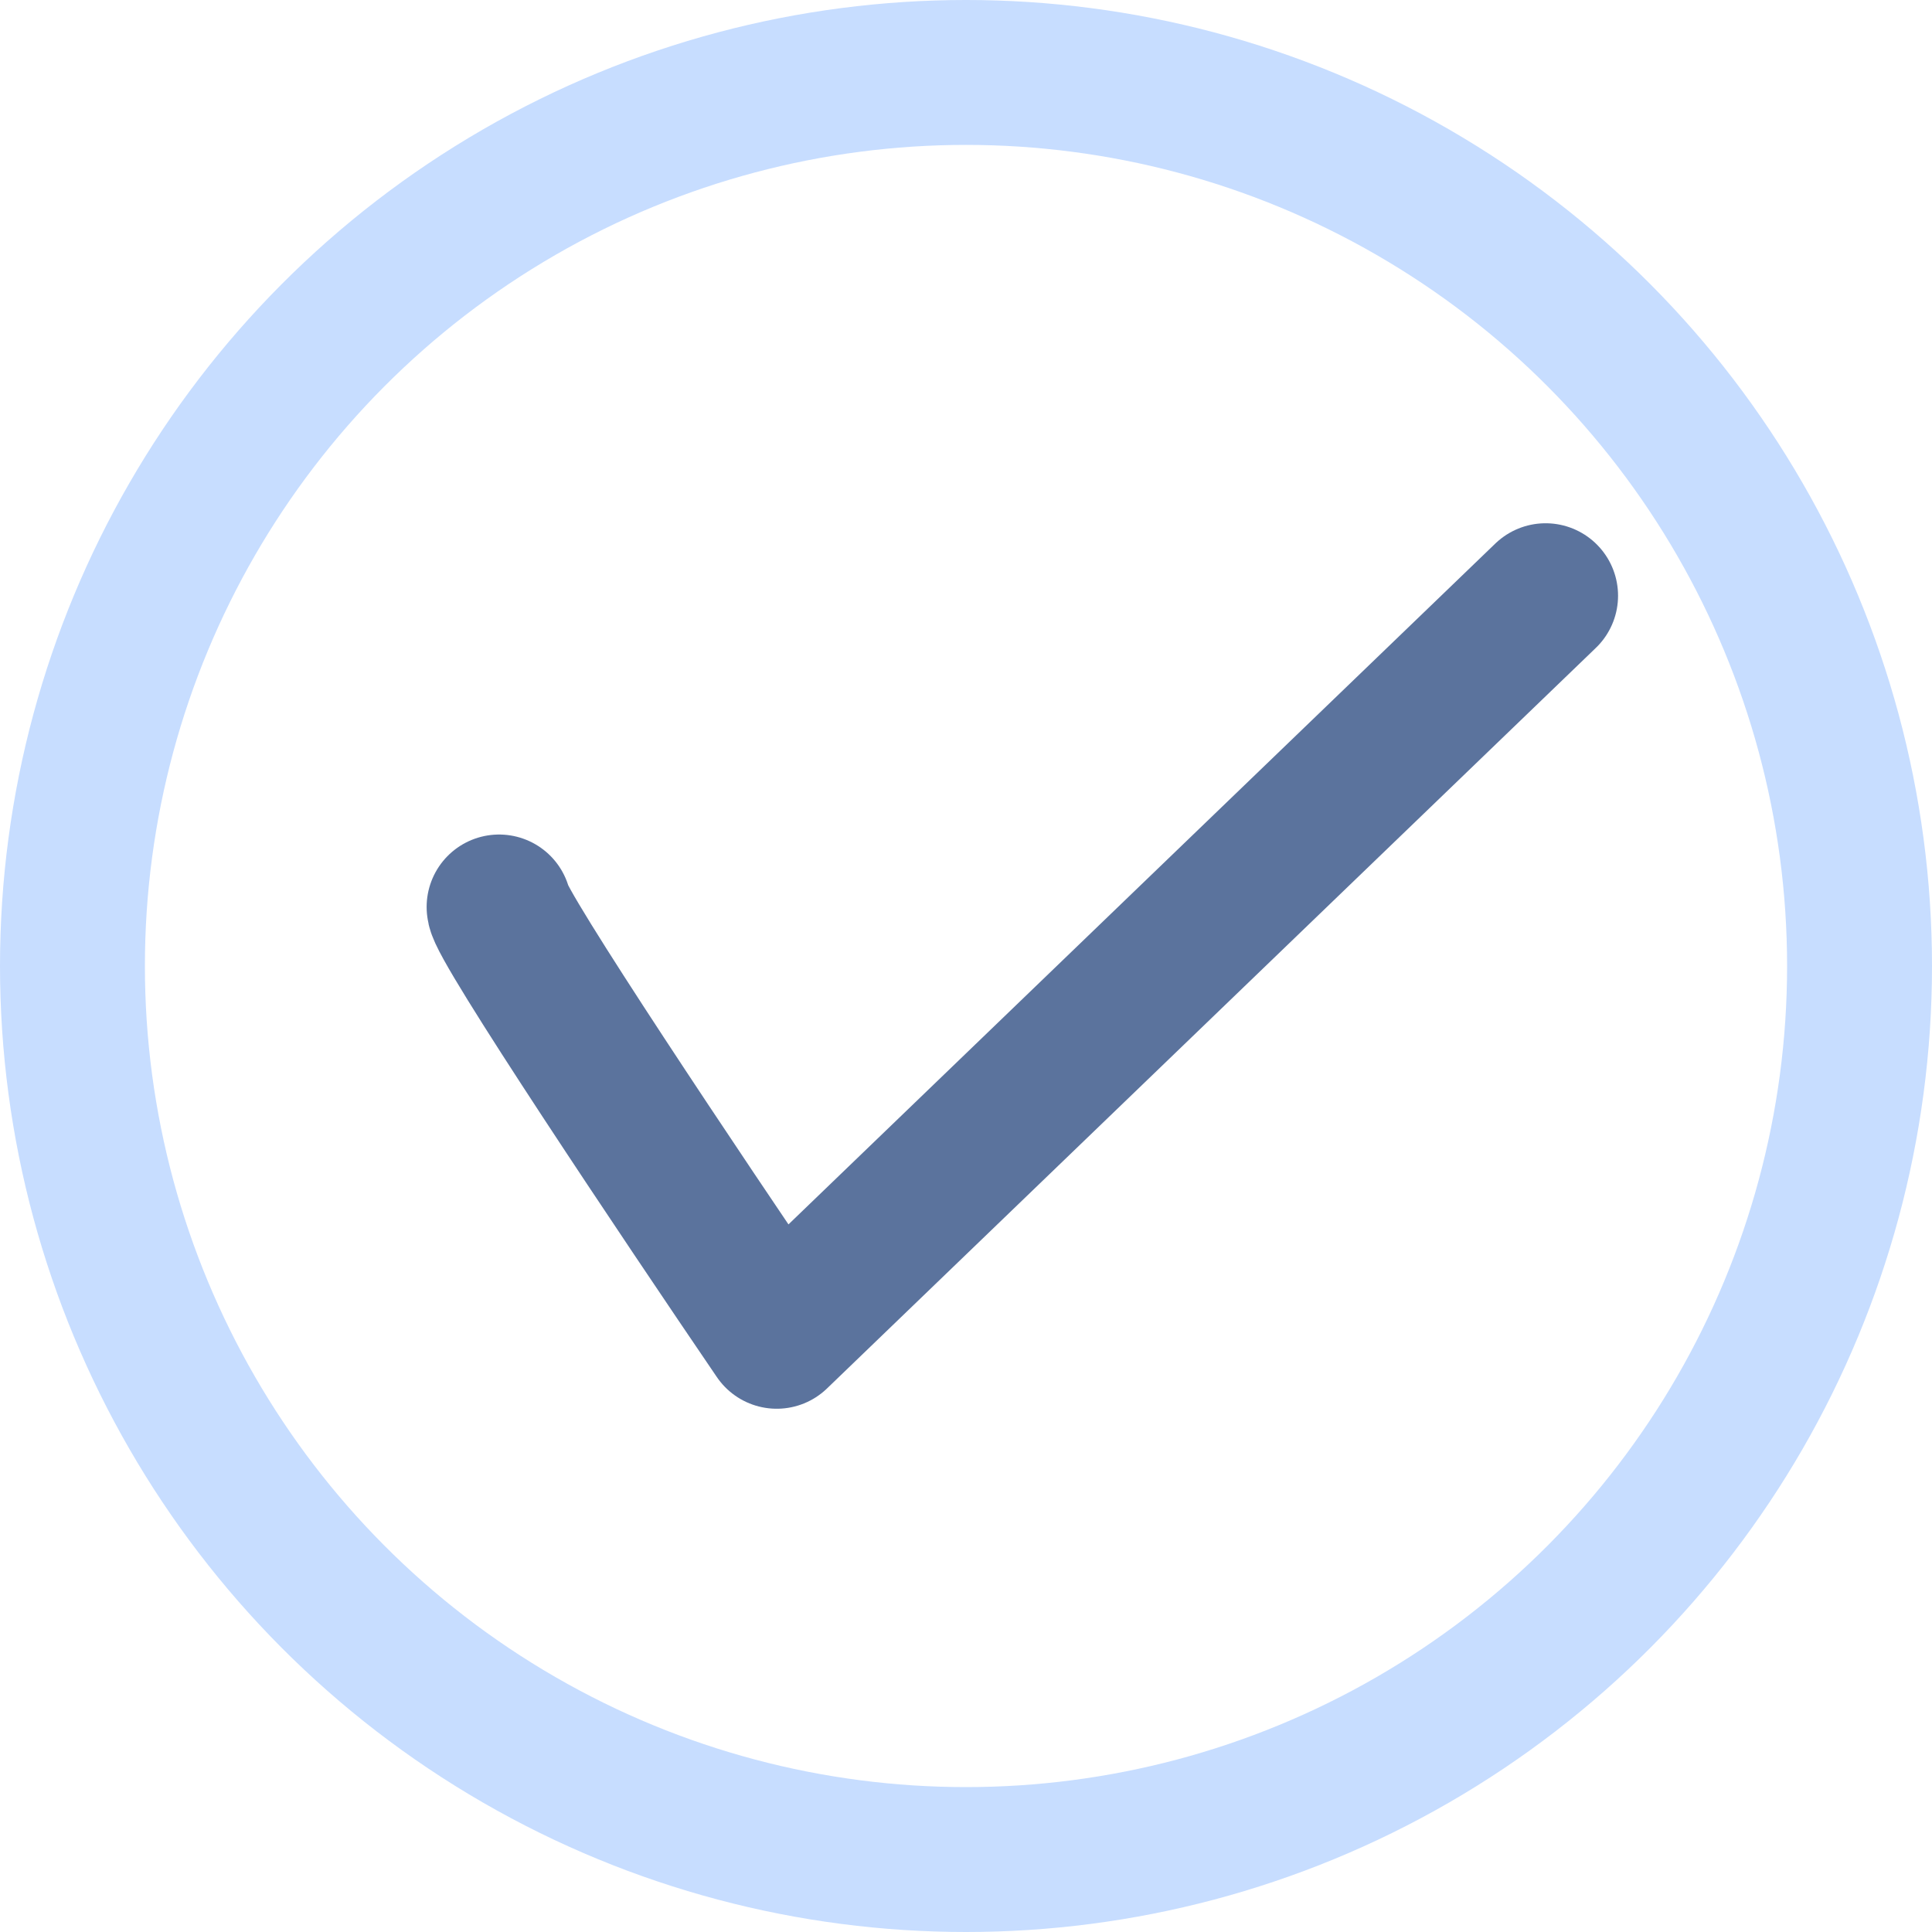<svg width="80" height="80" viewBox="0 0 80 80" fill="none" xmlns="http://www.w3.org/2000/svg">
<circle cx="40" cy="40" r="37" stroke="#C7DDFF" stroke-width="6"/>
<path d="M20.666 37.556C20.666 38.267 28.331 49.704 32.163 55.333L64 24.667" stroke="#5B739D" stroke-width="6" stroke-linecap="round" stroke-linejoin="round"/>
</svg>
